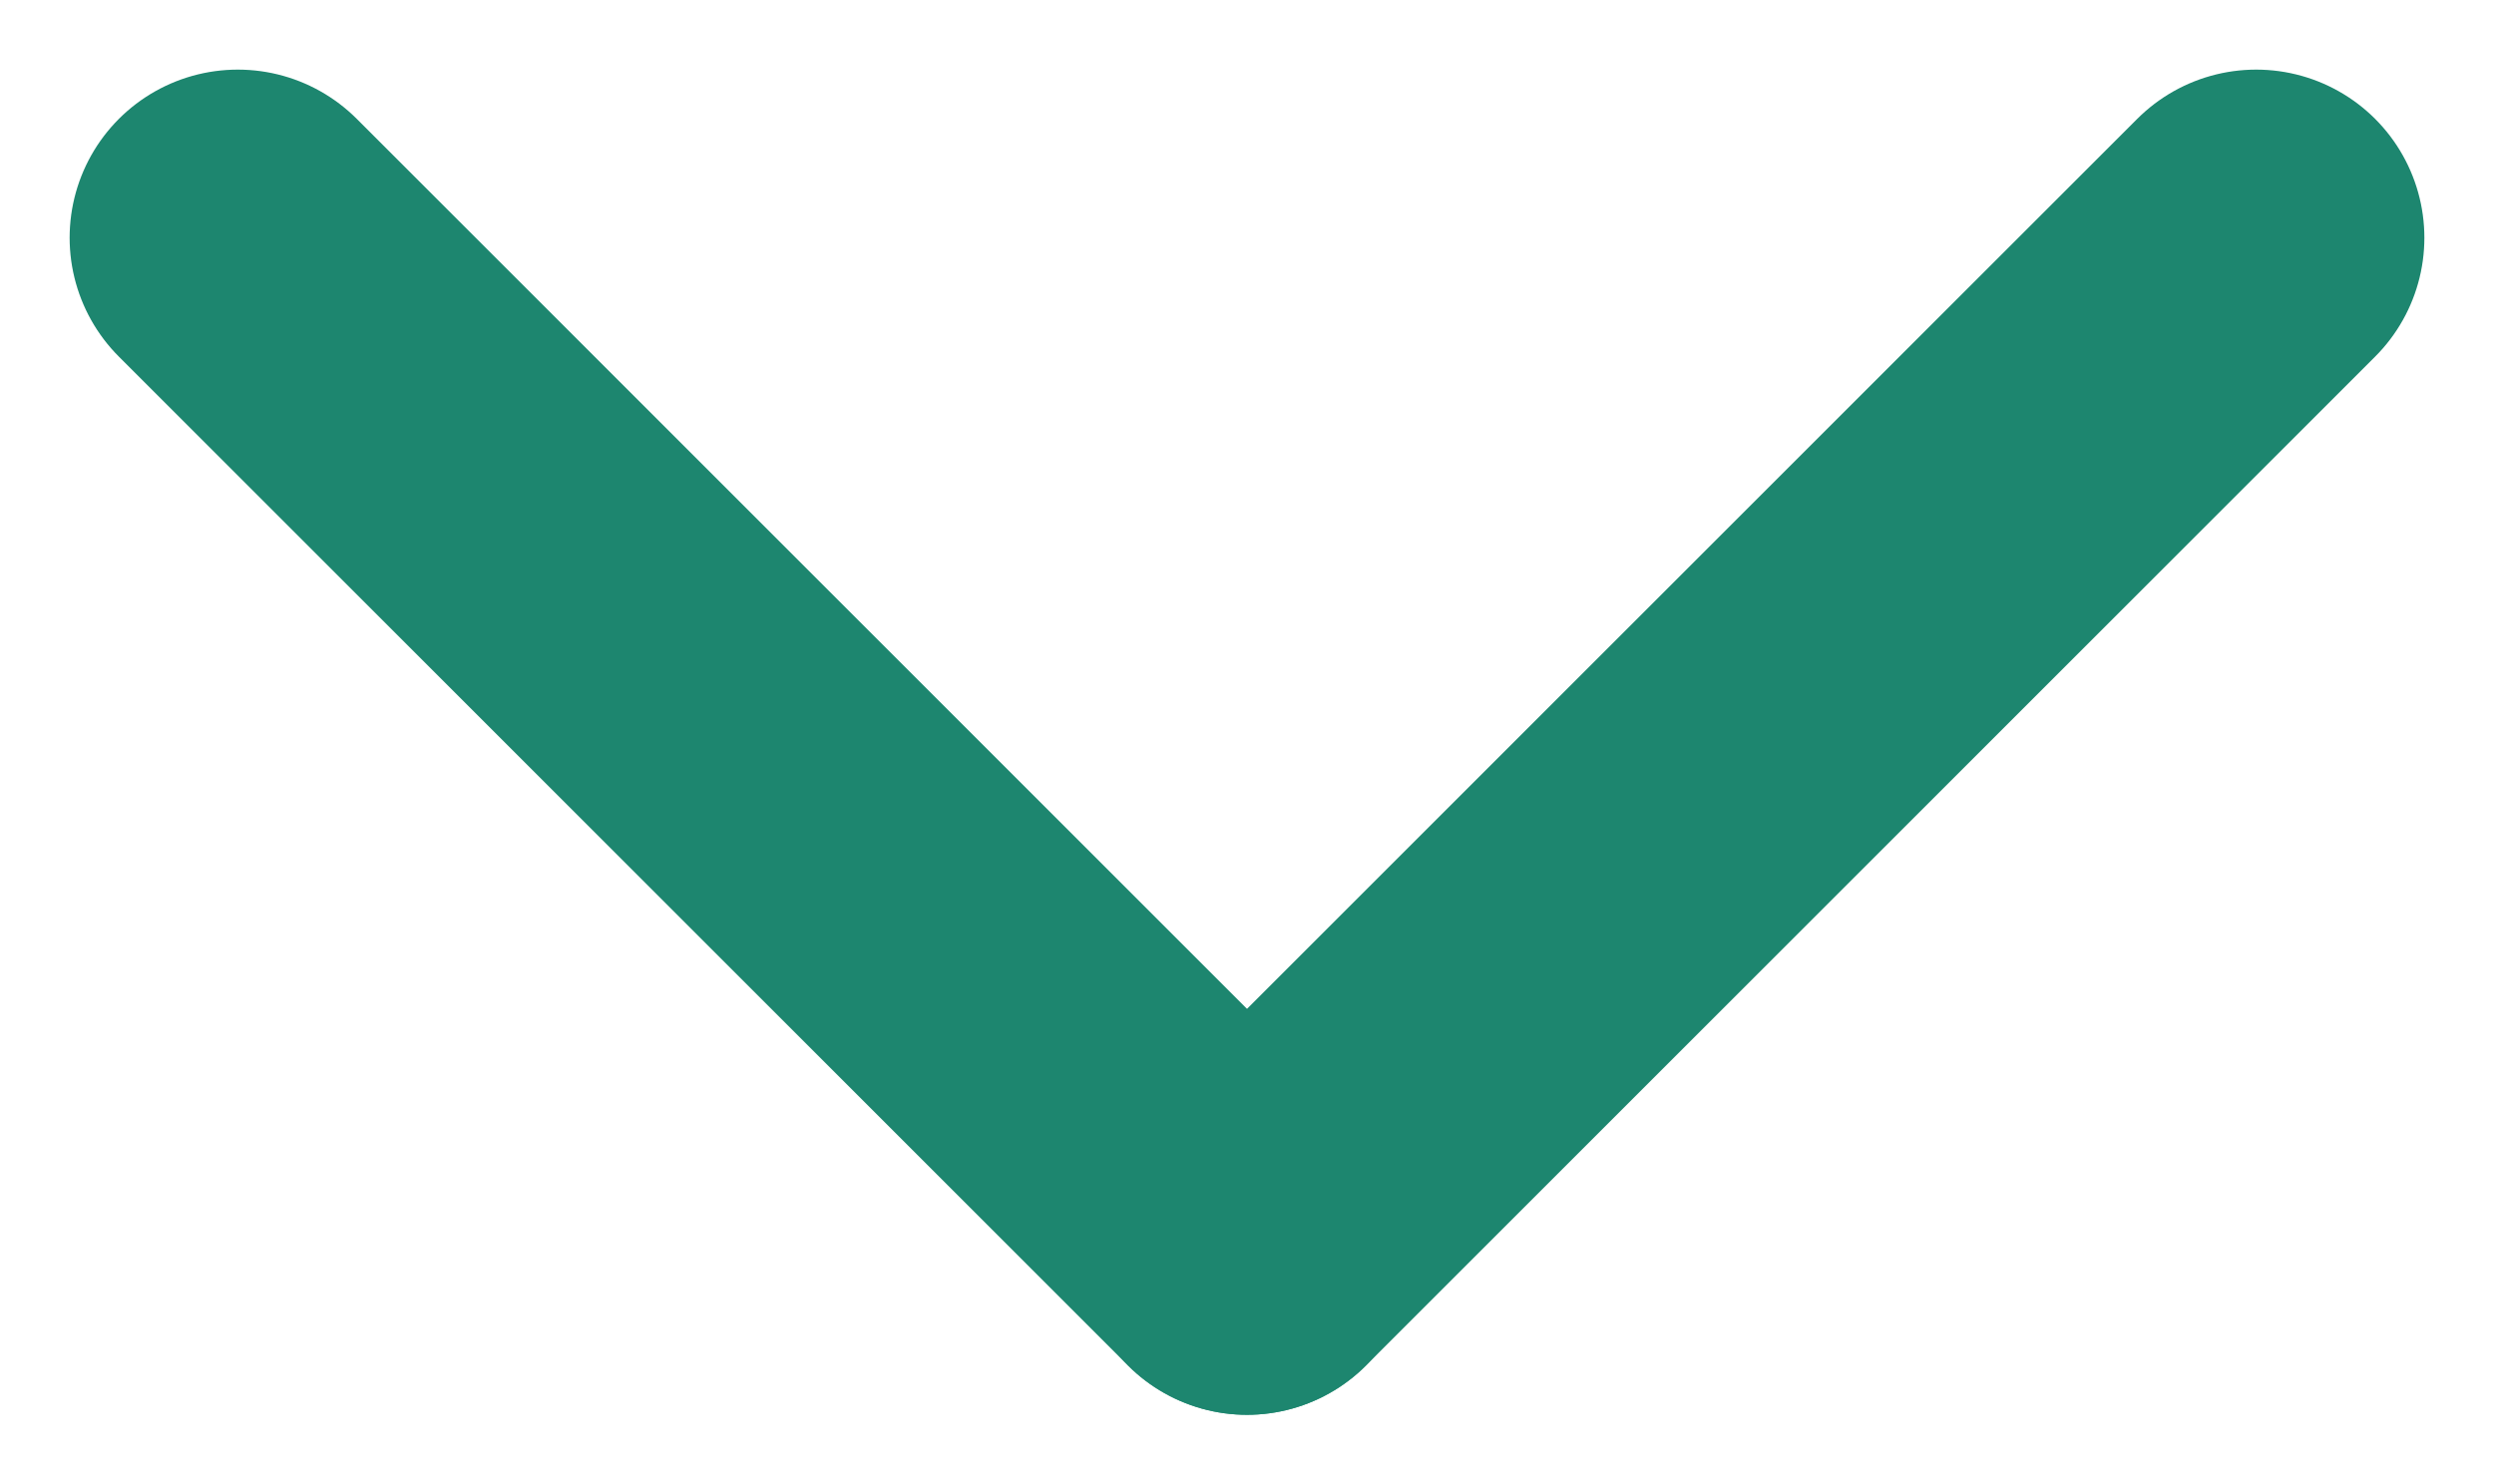 <svg xmlns="http://www.w3.org/2000/svg" width="14.828" height="8.828" viewBox="0 0 14.828 8.828">
  <g id="Group_15921" data-name="Group 15921" transform="translate(-4.586 -11.586)">
    <line id="Line_973" data-name="Line 973" x1="6" y2="6" transform="translate(12 13)" fill="none" stroke="#1d866f" stroke-linecap="round" stroke-linejoin="round" stroke-width="2"/>
    <line id="Line_974" data-name="Line 974" x2="6" y2="6" transform="translate(6 13)" fill="none" stroke="#1d866f" stroke-linecap="round" stroke-linejoin="round" stroke-width="2"/>
  </g>
</svg>
